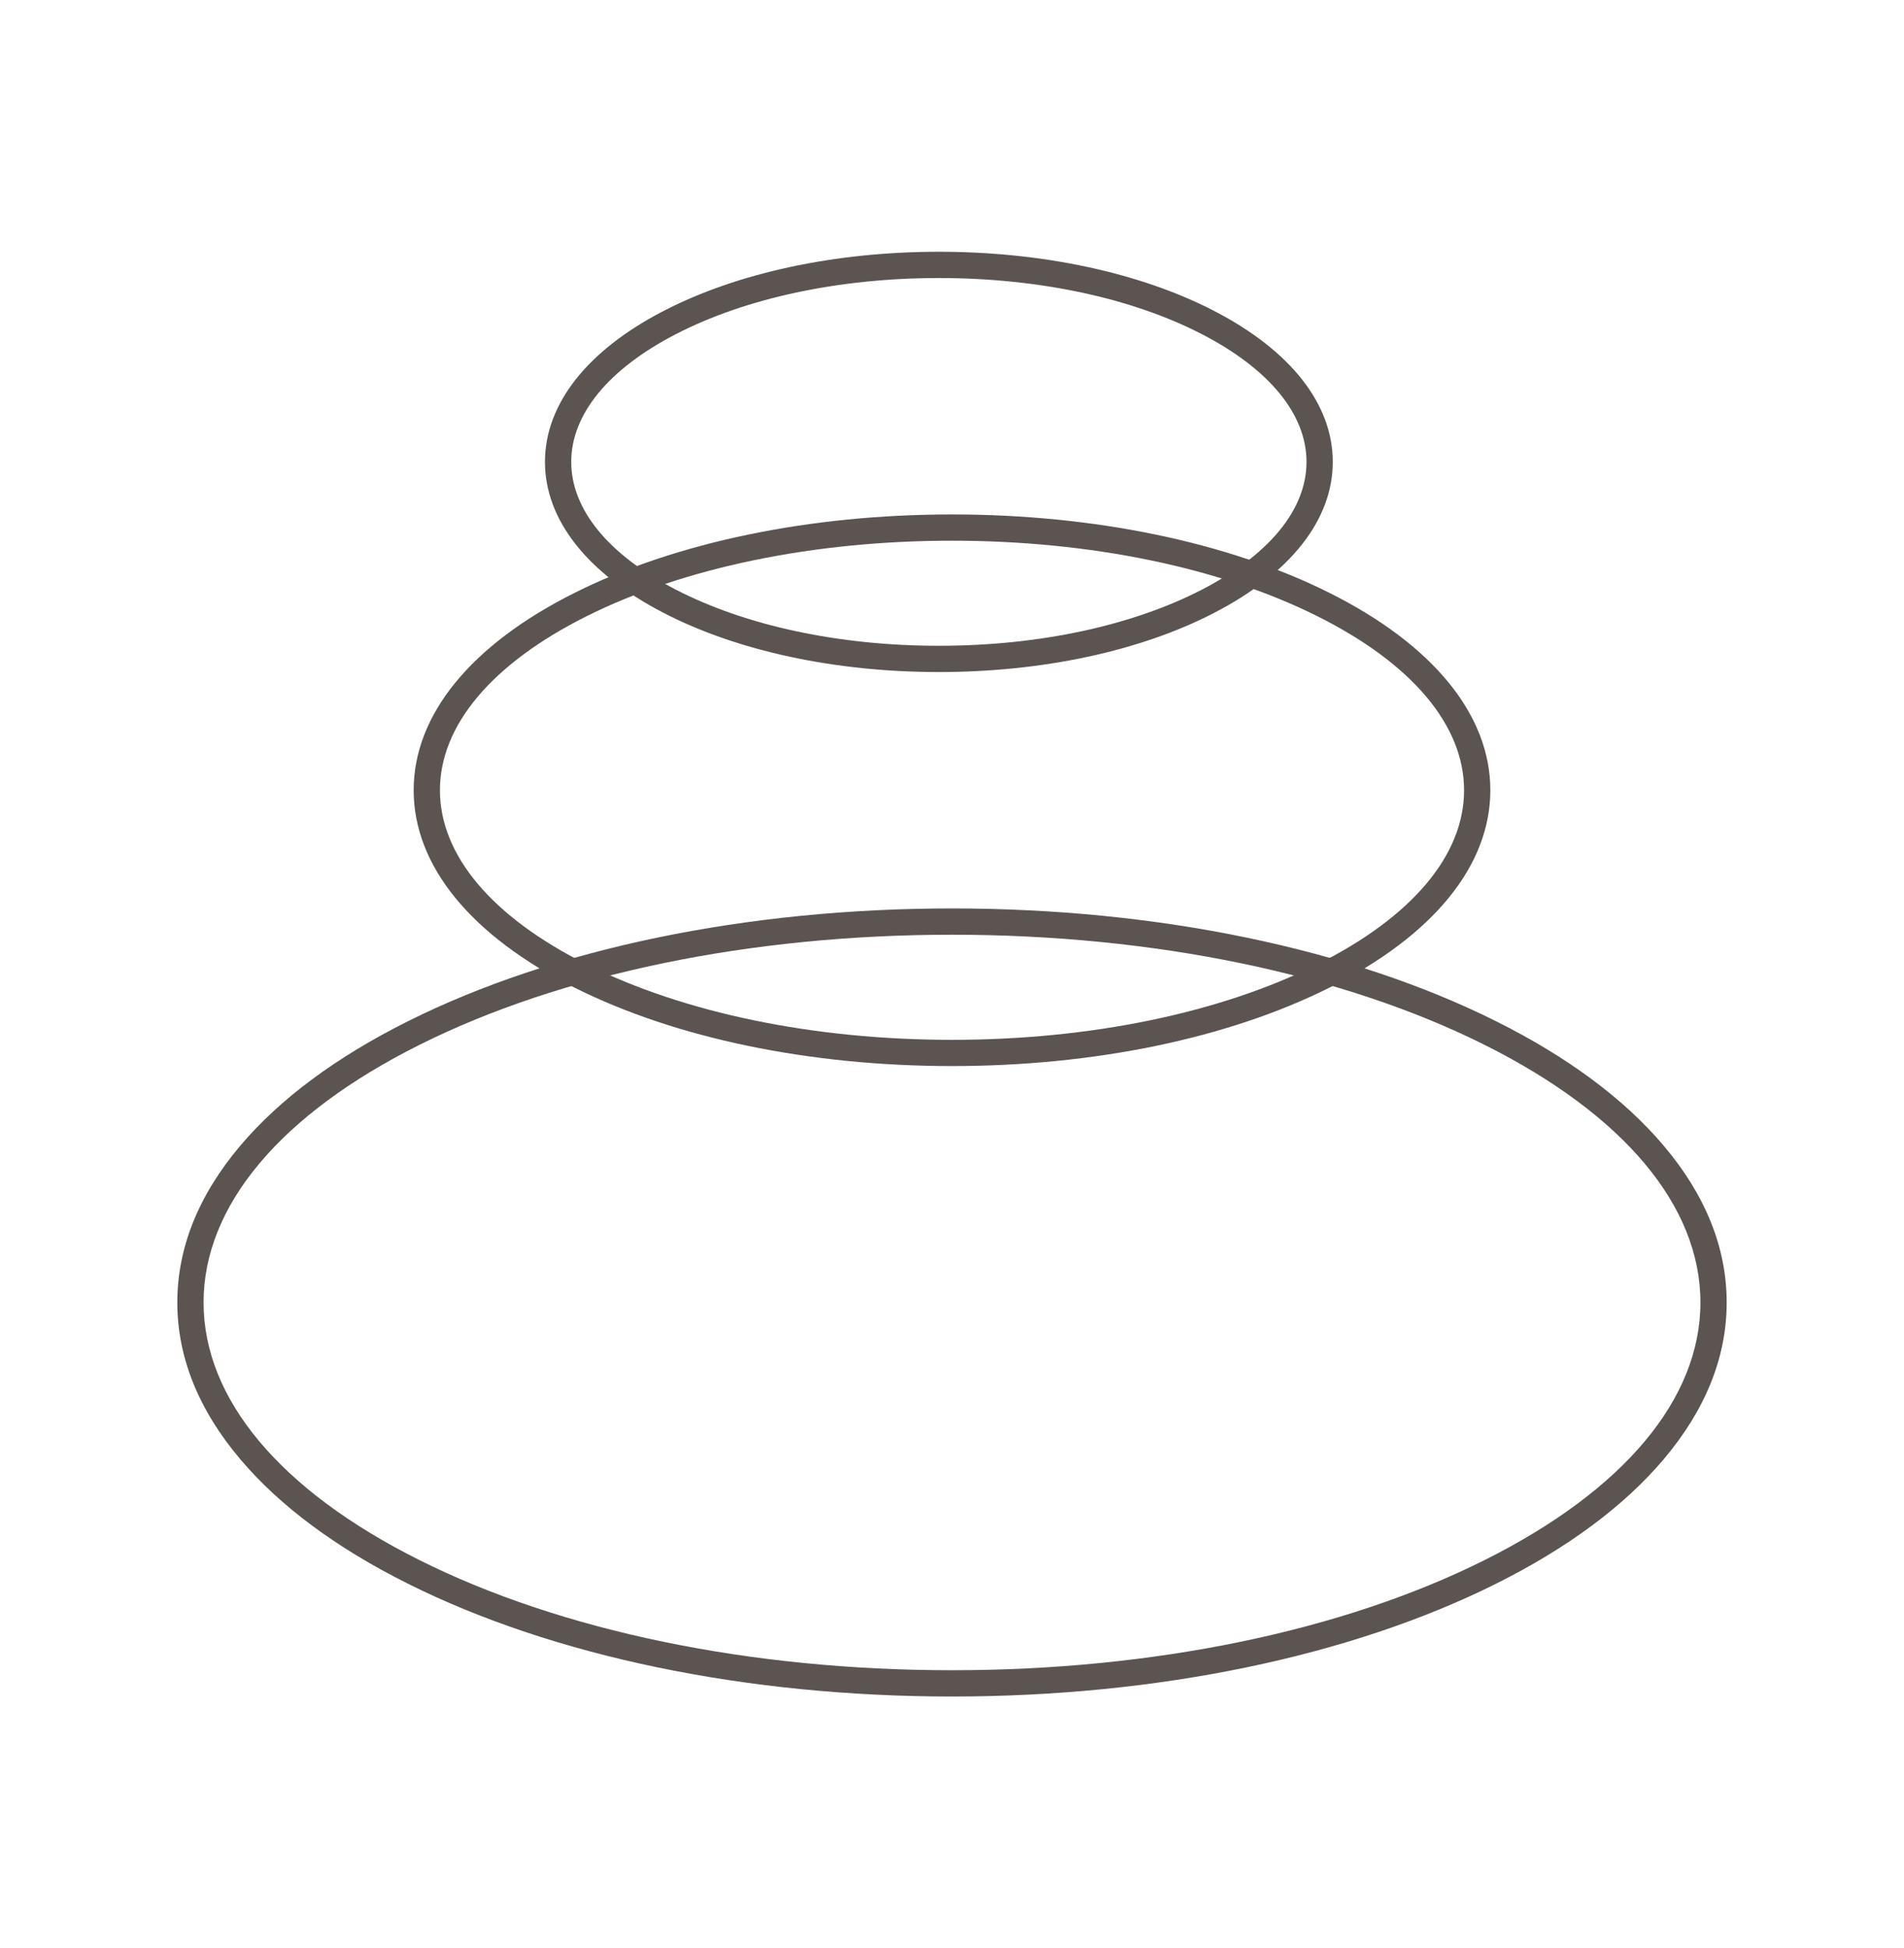 <?xml version="1.0" encoding="UTF-8"?><svg id="Layer_1" xmlns="http://www.w3.org/2000/svg" viewBox="0 0 1308 1338"><defs><style>.cls-1{fill:#5c5451;}</style></defs><path class="cls-1" d="M654,1165.11c-141.12,0-273.93-27.55-373.97-77.57-49.15-24.57-87.83-53.3-114.97-85.39-28.7-33.92-43.25-70.14-43.25-107.65s14.55-73.72,43.25-107.65c27.14-32.09,65.83-60.82,114.97-85.39,100.04-50.02,232.85-77.57,373.97-77.57s273.93,27.55,373.97,77.57c49.15,24.57,87.83,53.3,114.97,85.39,28.7,33.92,43.25,70.14,43.25,107.65s-14.55,73.72-43.25,107.65c-27.14,32.09-65.83,60.82-114.97,85.39-100.04,50.02-232.85,77.57-373.97,77.57Zm0-523.17c-138.37,0-268.32,26.87-365.9,75.66-95.6,47.8-148.25,110.62-148.25,176.9s52.65,129.1,148.25,176.9c97.59,48.79,227.53,75.66,365.9,75.66s268.32-26.87,365.9-75.66c95.6-47.8,148.25-110.62,148.25-176.9s-52.65-129.1-148.25-176.9c-97.58-48.79-227.53-75.66-365.9-75.66Z"/><path class="cls-1" d="M654,732.14c-97.75,0-189.79-19.1-259.16-53.79-71.36-35.68-110.66-83.85-110.66-135.63s39.3-99.95,110.66-135.63c69.38-34.69,161.41-53.79,259.16-53.79s189.79,19.1,259.16,53.79c71.36,35.68,110.66,83.85,110.66,135.63s-39.3,99.95-110.66,135.63c-69.38,34.69-161.41,53.79-259.16,53.79Zm0-360.8c-95,0-184.17,18.43-251.09,51.89-64.93,32.47-100.69,74.9-100.69,119.5s35.76,87.03,100.69,119.5c66.92,33.46,156.09,51.89,251.09,51.89s184.17-18.43,251.09-51.89c64.93-32.47,100.69-74.9,100.69-119.5s-35.76-87.03-100.69-119.5c-66.92-33.46-156.09-51.89-251.09-51.89Z"/><path class="cls-1" d="M644.98,461.54c-71.29,0-138.45-14.43-189.11-40.64-52.55-27.18-81.49-64-81.49-103.68s28.94-76.5,81.49-103.68c50.66-26.21,117.82-40.64,189.11-40.64s138.45,14.43,189.11,40.64c52.55,27.18,81.49,64,81.49,103.68s-28.94,76.5-81.49,103.68c-50.66,26.21-117.82,40.64-189.11,40.64Zm0-270.6c-68.46,0-132.67,13.72-180.82,38.62-46.26,23.93-71.74,55.06-71.74,87.66s25.48,63.73,71.74,87.66c48.15,24.9,112.37,38.62,180.82,38.62s132.67-13.72,180.82-38.62c46.26-23.93,71.74-55.06,71.74-87.66s-25.48-63.73-71.74-87.66c-48.15-24.9-112.37-38.62-180.82-38.62Z"/></svg>
